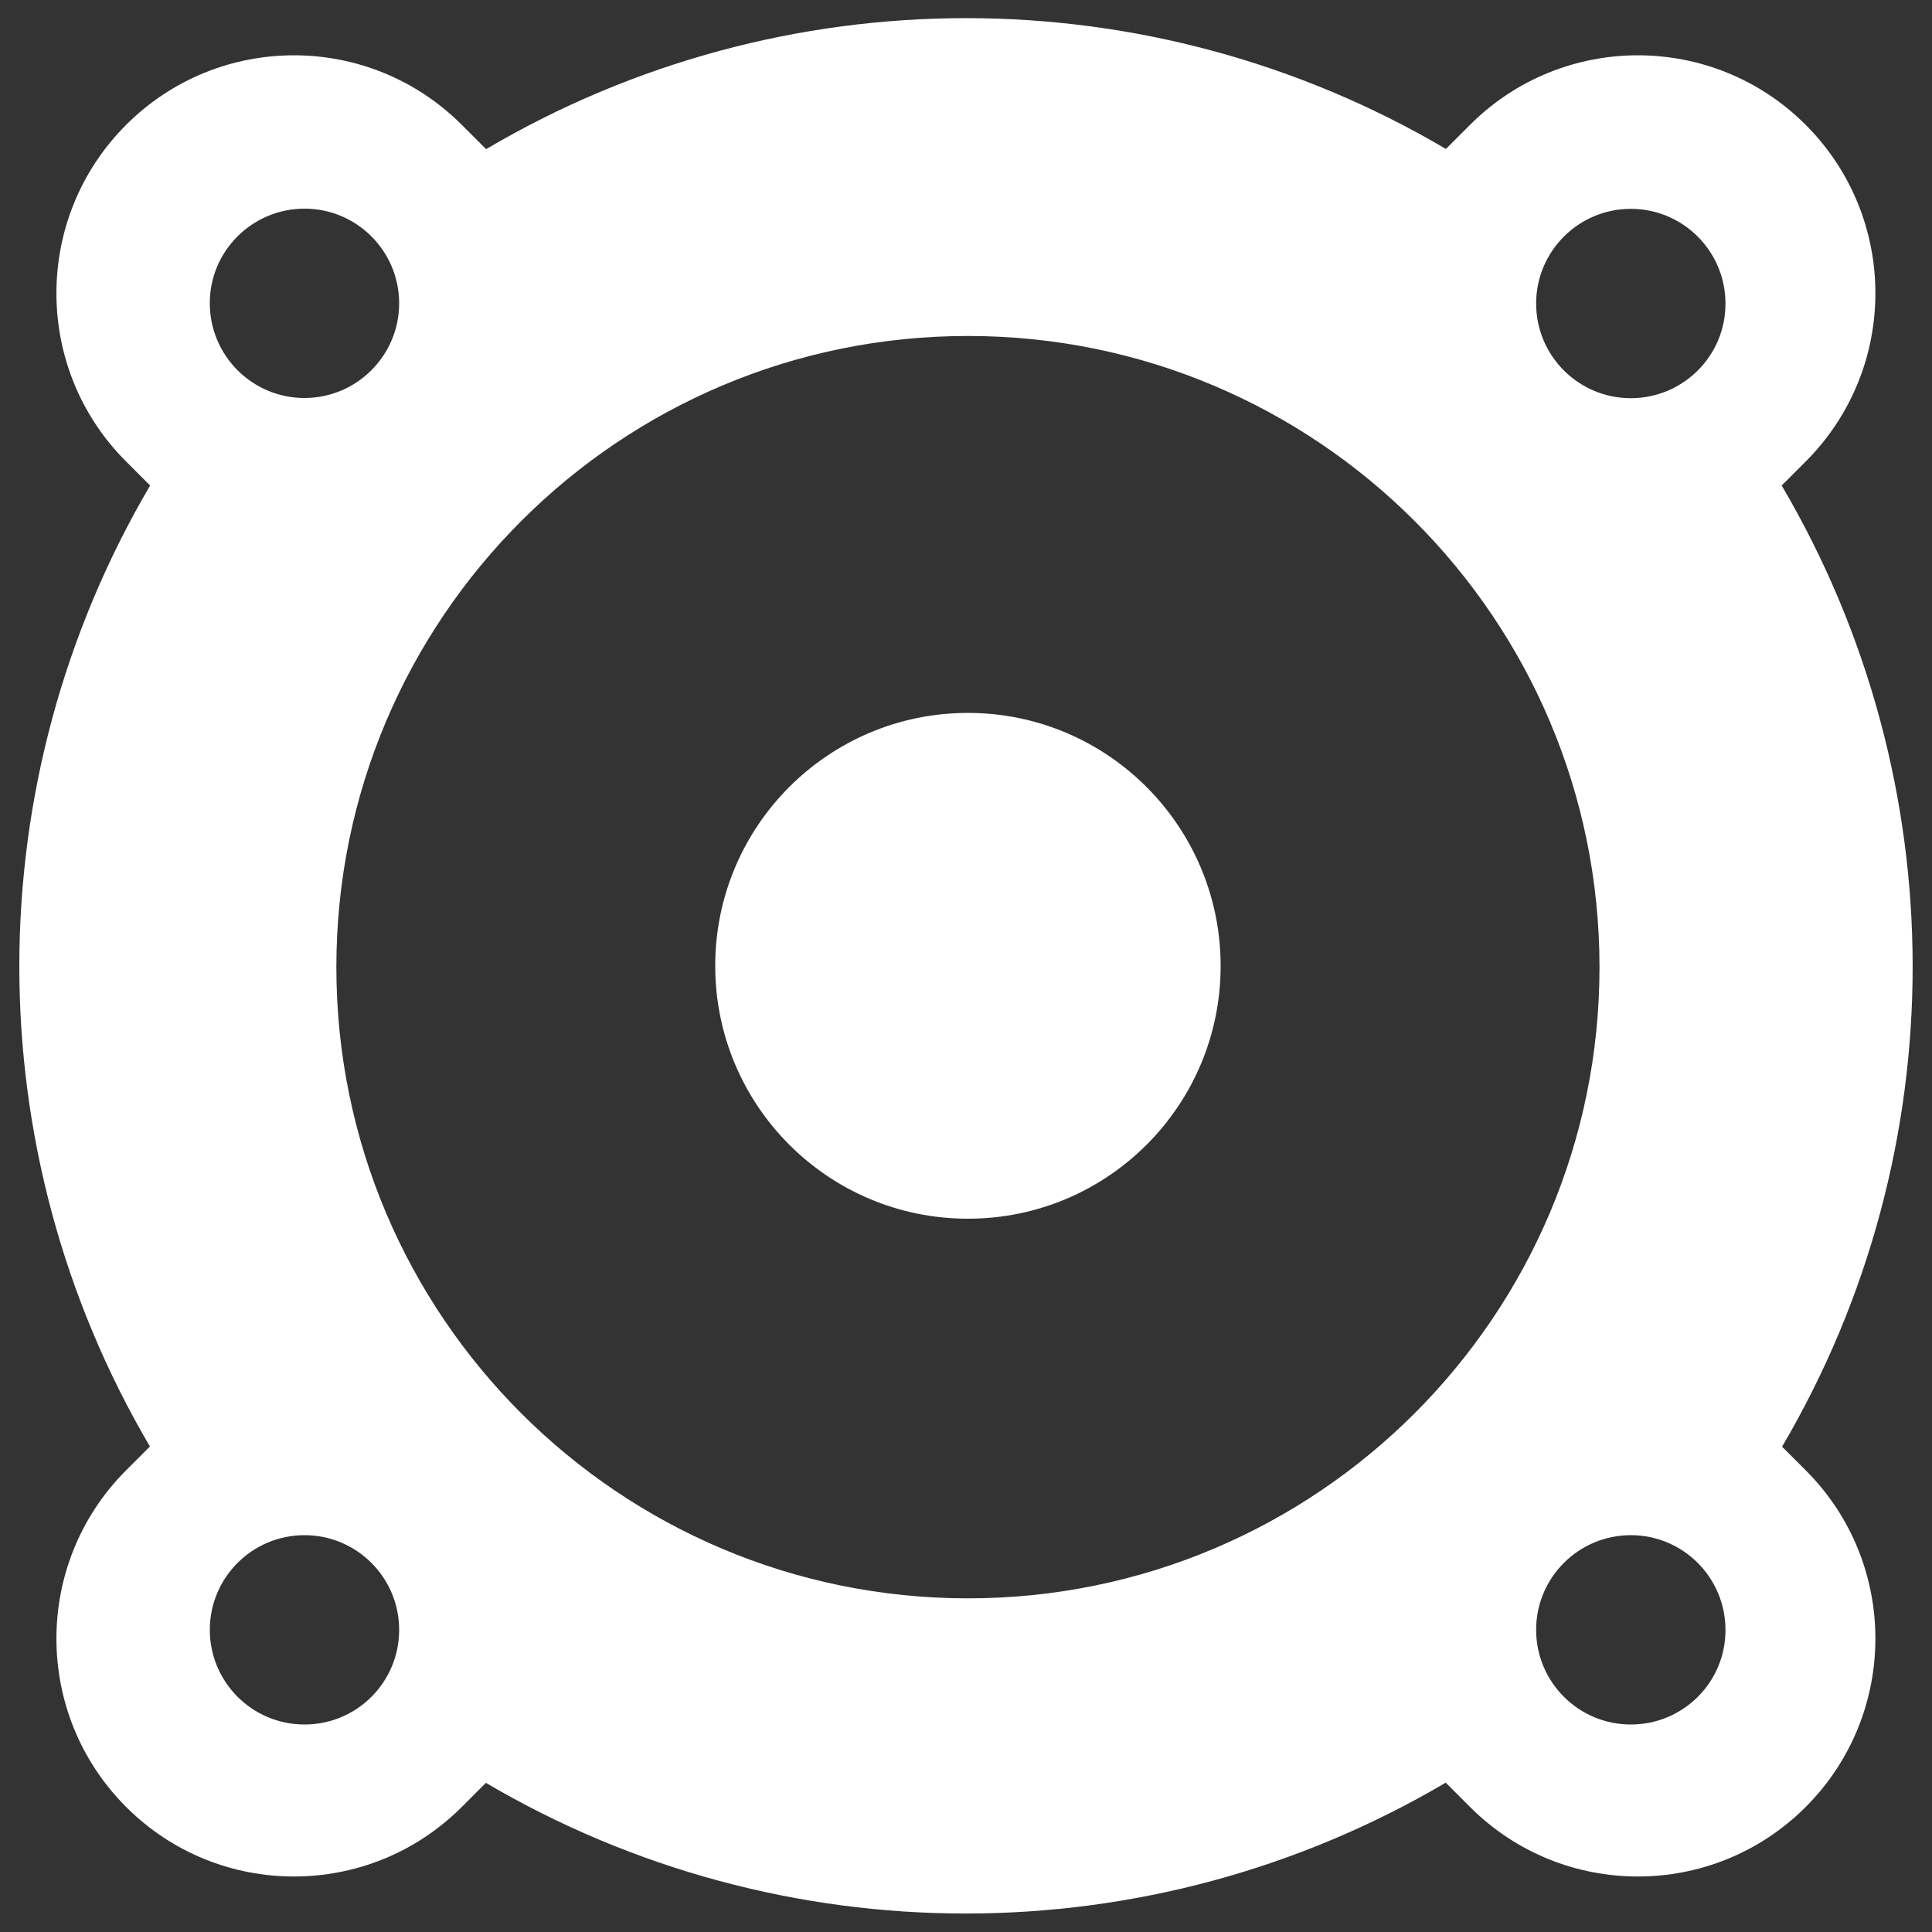 <?xml version="1.0" encoding="utf-8"?>
<!-- Svg Vector Icons : http://www.onlinewebfonts.com/icon -->
<!DOCTYPE svg PUBLIC "-//W3C//DTD SVG 1.1//EN" "http://www.w3.org/Graphics/SVG/1.1/DTD/svg11.dtd">
<svg version="1.1" xmlns="http://www.w3.org/2000/svg" xmlns:xlink="http://www.w3.org/1999/xlink" x="0px" y="0px" viewBox="0 0 1000 1000" enable-background="new 0 0 1000 1000" style="fill: white;" xml:space="preserve">
<rect x="0" y="0" width="1000" height="1000" fill="#333333" stroke="none"/>
<g><g id="Sound_System_2"><path d="M922.4,748.8c90.2-153.4,90.1-344-0.2-497.5l12.5-12.5c48-48.1,48-126,0-174.1c-48-48.1-125.9-48.1-173.9,0l-12.4,12.4c-153.3-90.3-343.5-90.3-496.8,0.1l-12.5-12.5c-48-48.1-125.9-48.1-173.9,0c-48,48.1-48,126.1,0,174.1l12.5,12.5c-90.2,153.5-90.3,344-0.1,497.4l-12.4,12.4c-48,48.1-48,126,0,174.1c48,48.1,125.9,48.1,173.9,0l12.4-12.4c153.3,90.2,343.5,90.2,496.8-0.1l12.5,12.5c48,48.1,125.9,48.1,173.9,0c48-48.1,48-126.1,0-174.1L922.4,748.8z M157.6,108c27.1,0,49,22,49,49s-22,49-49,49c-27.1,0-49-22-49-49C108.5,130,130.5,108,157.6,108z M157.6,892.6c-27.1,0-49-22-49-49c0-27.1,22-49,49-49c27.1,0,49,22,49,49C206.6,870.7,184.7,892.6,157.6,892.6z M501,827.3c-180.5,0-326.9-146.3-326.9-326.7c0-180.4,146.4-326.7,326.9-326.7c180.5,0,326.9,146.3,326.9,326.7C827.9,681,681.5,827.3,501,827.3z M844.1,892.6c-27.1,0-49-22-49-49c0-27.1,22-49,49-49c27.1,0,49,22,49,49C893.2,870.7,871.2,892.6,844.1,892.6z M844.1,206.1c-27.1,0-49-22-49-49c0-27.1,22-49,49-49c27.1,0,49,22,49,49C893.2,184.1,871.2,206.1,844.1,206.1z M501,369c-72.2,0-130.8,58.6-130.8,130.9c0,72.3,58.5,130.9,130.8,130.9S631.8,572.2,631.8,500C631.8,427.7,573.2,369,501,369z"/></g><g></g><g></g><g></g><g></g><g></g><g></g><g></g><g></g><g></g><g></g><g></g><g></g><g></g><g></g><g></g></g>
</svg>